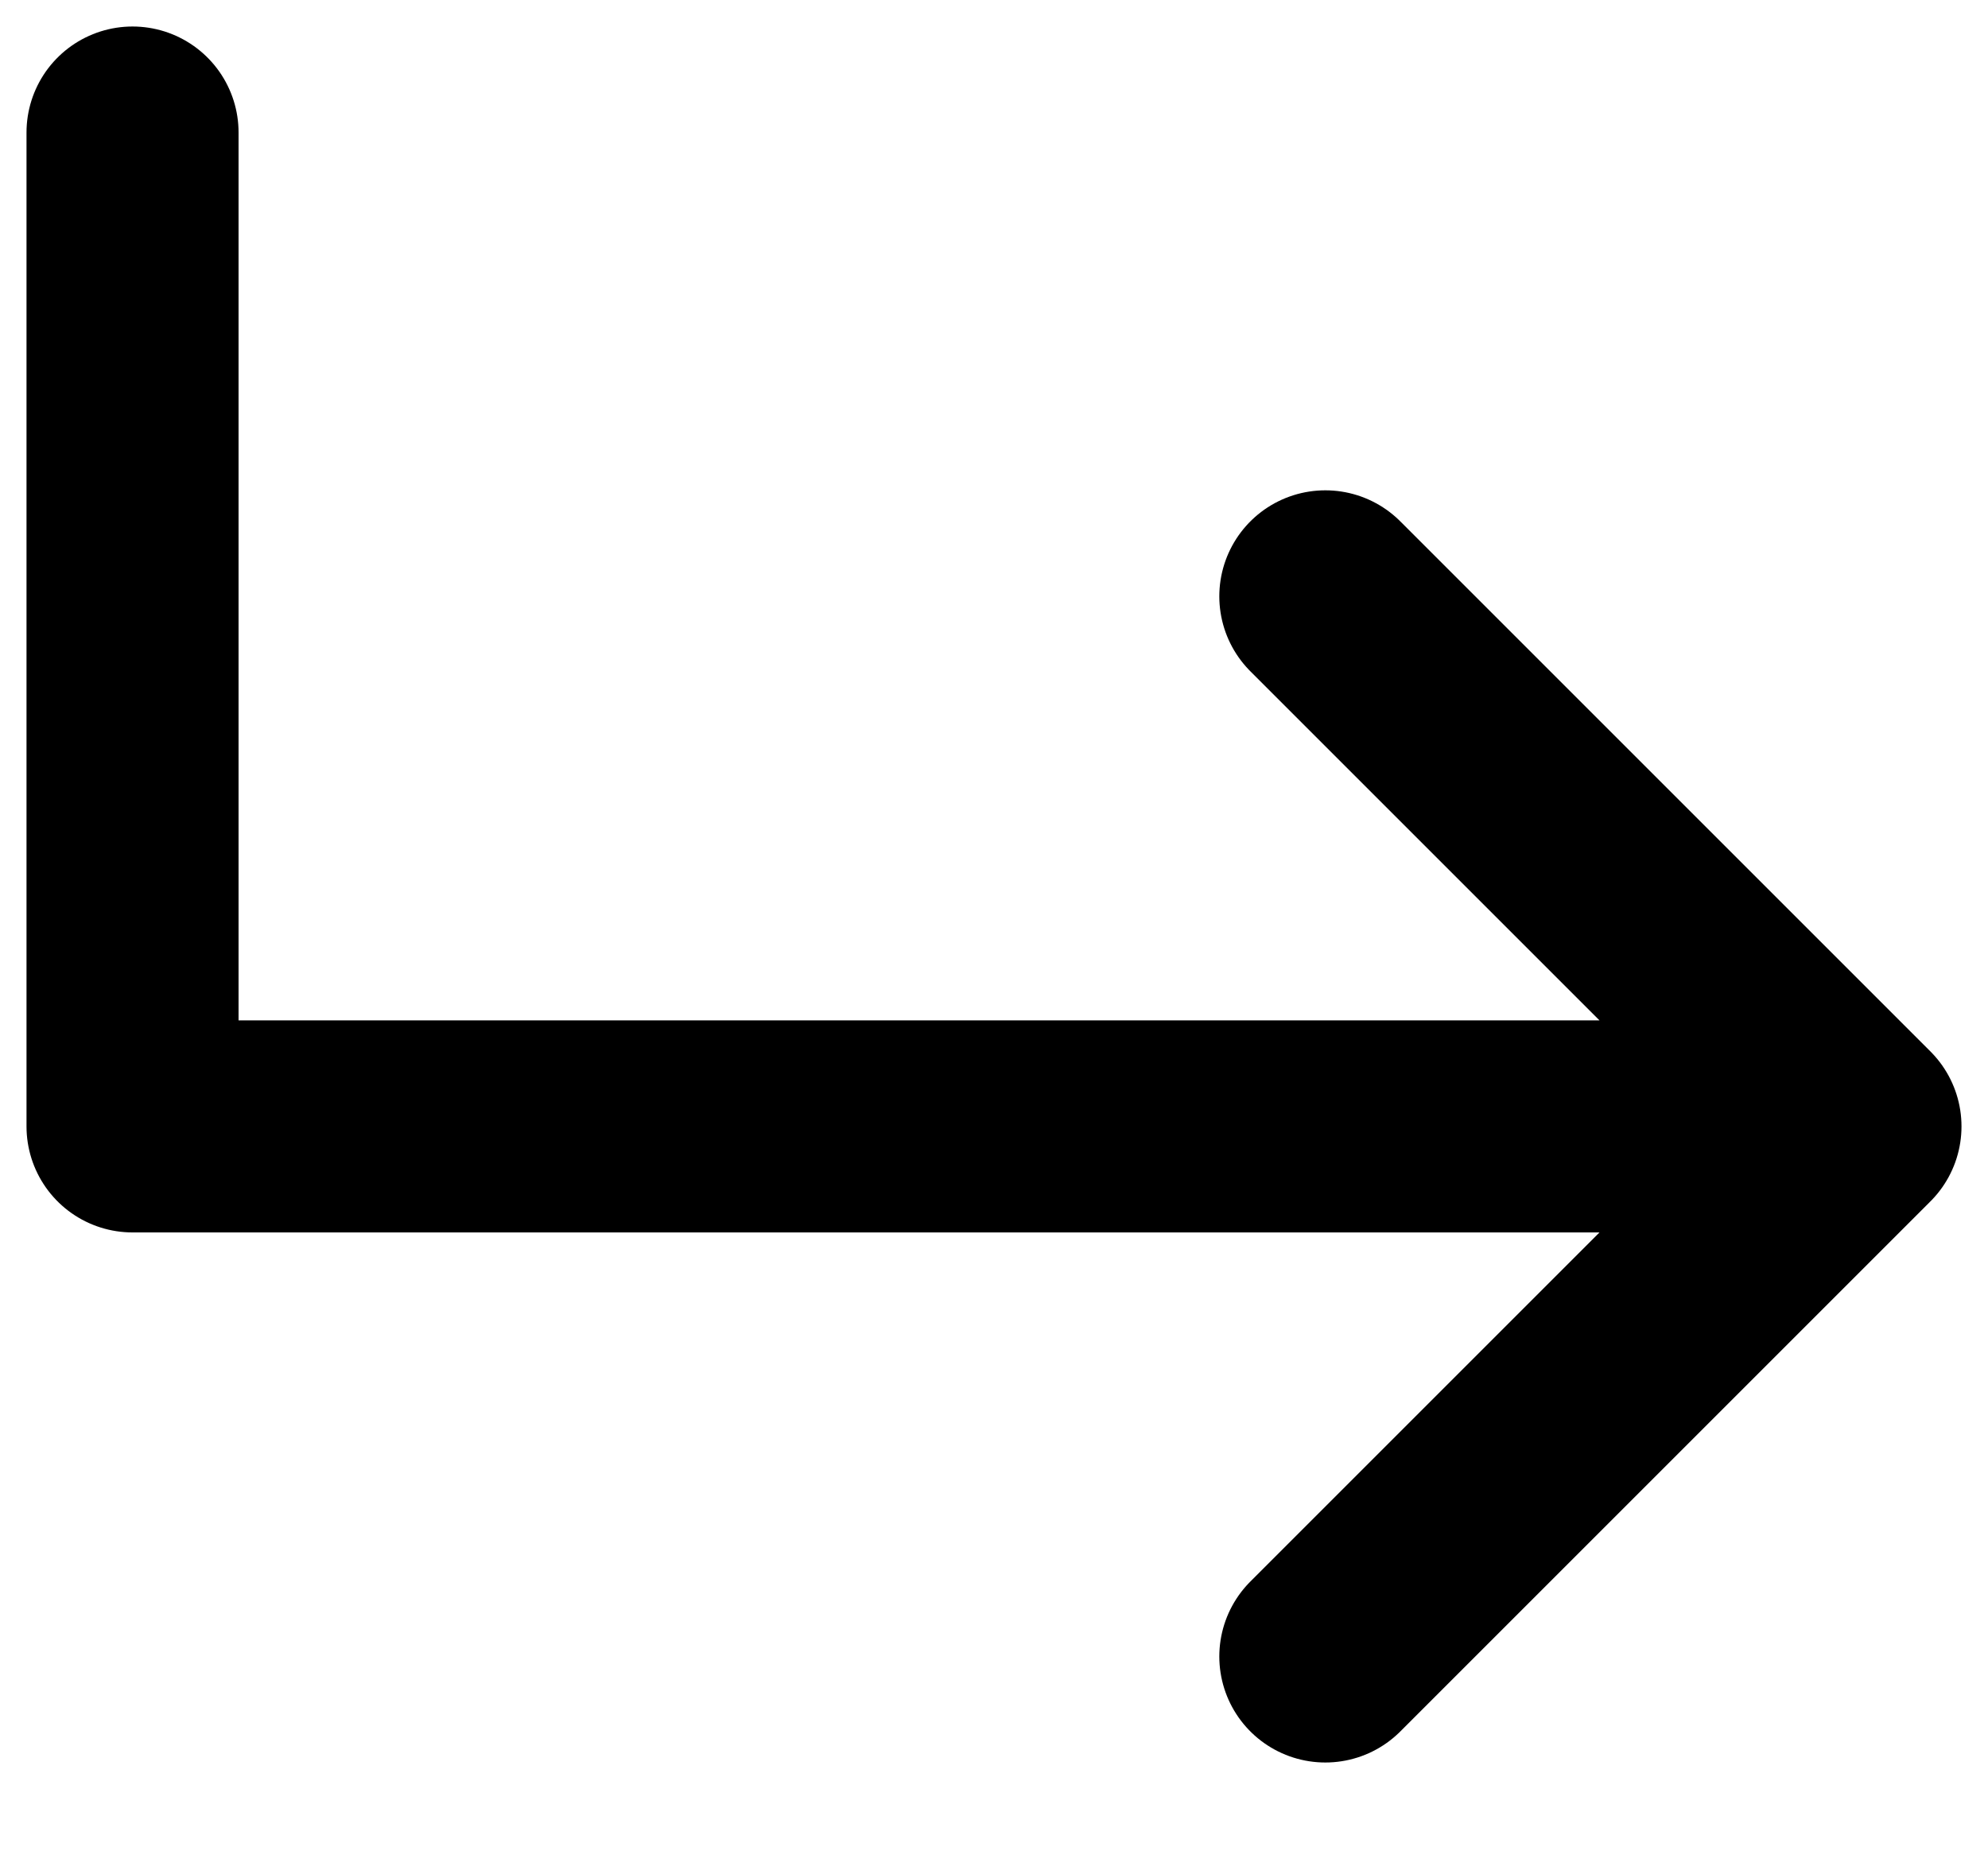 <svg width="15" height="14" viewBox="0 0 15 14" fill="none" xmlns="http://www.w3.org/2000/svg">
<path d="M1 1V8.5H14M14 8.5L10 4.5M14 8.5L10 12.5" stroke="black" stroke-width="1.6" stroke-linecap="round" stroke-linejoin="round"/>
</svg>

